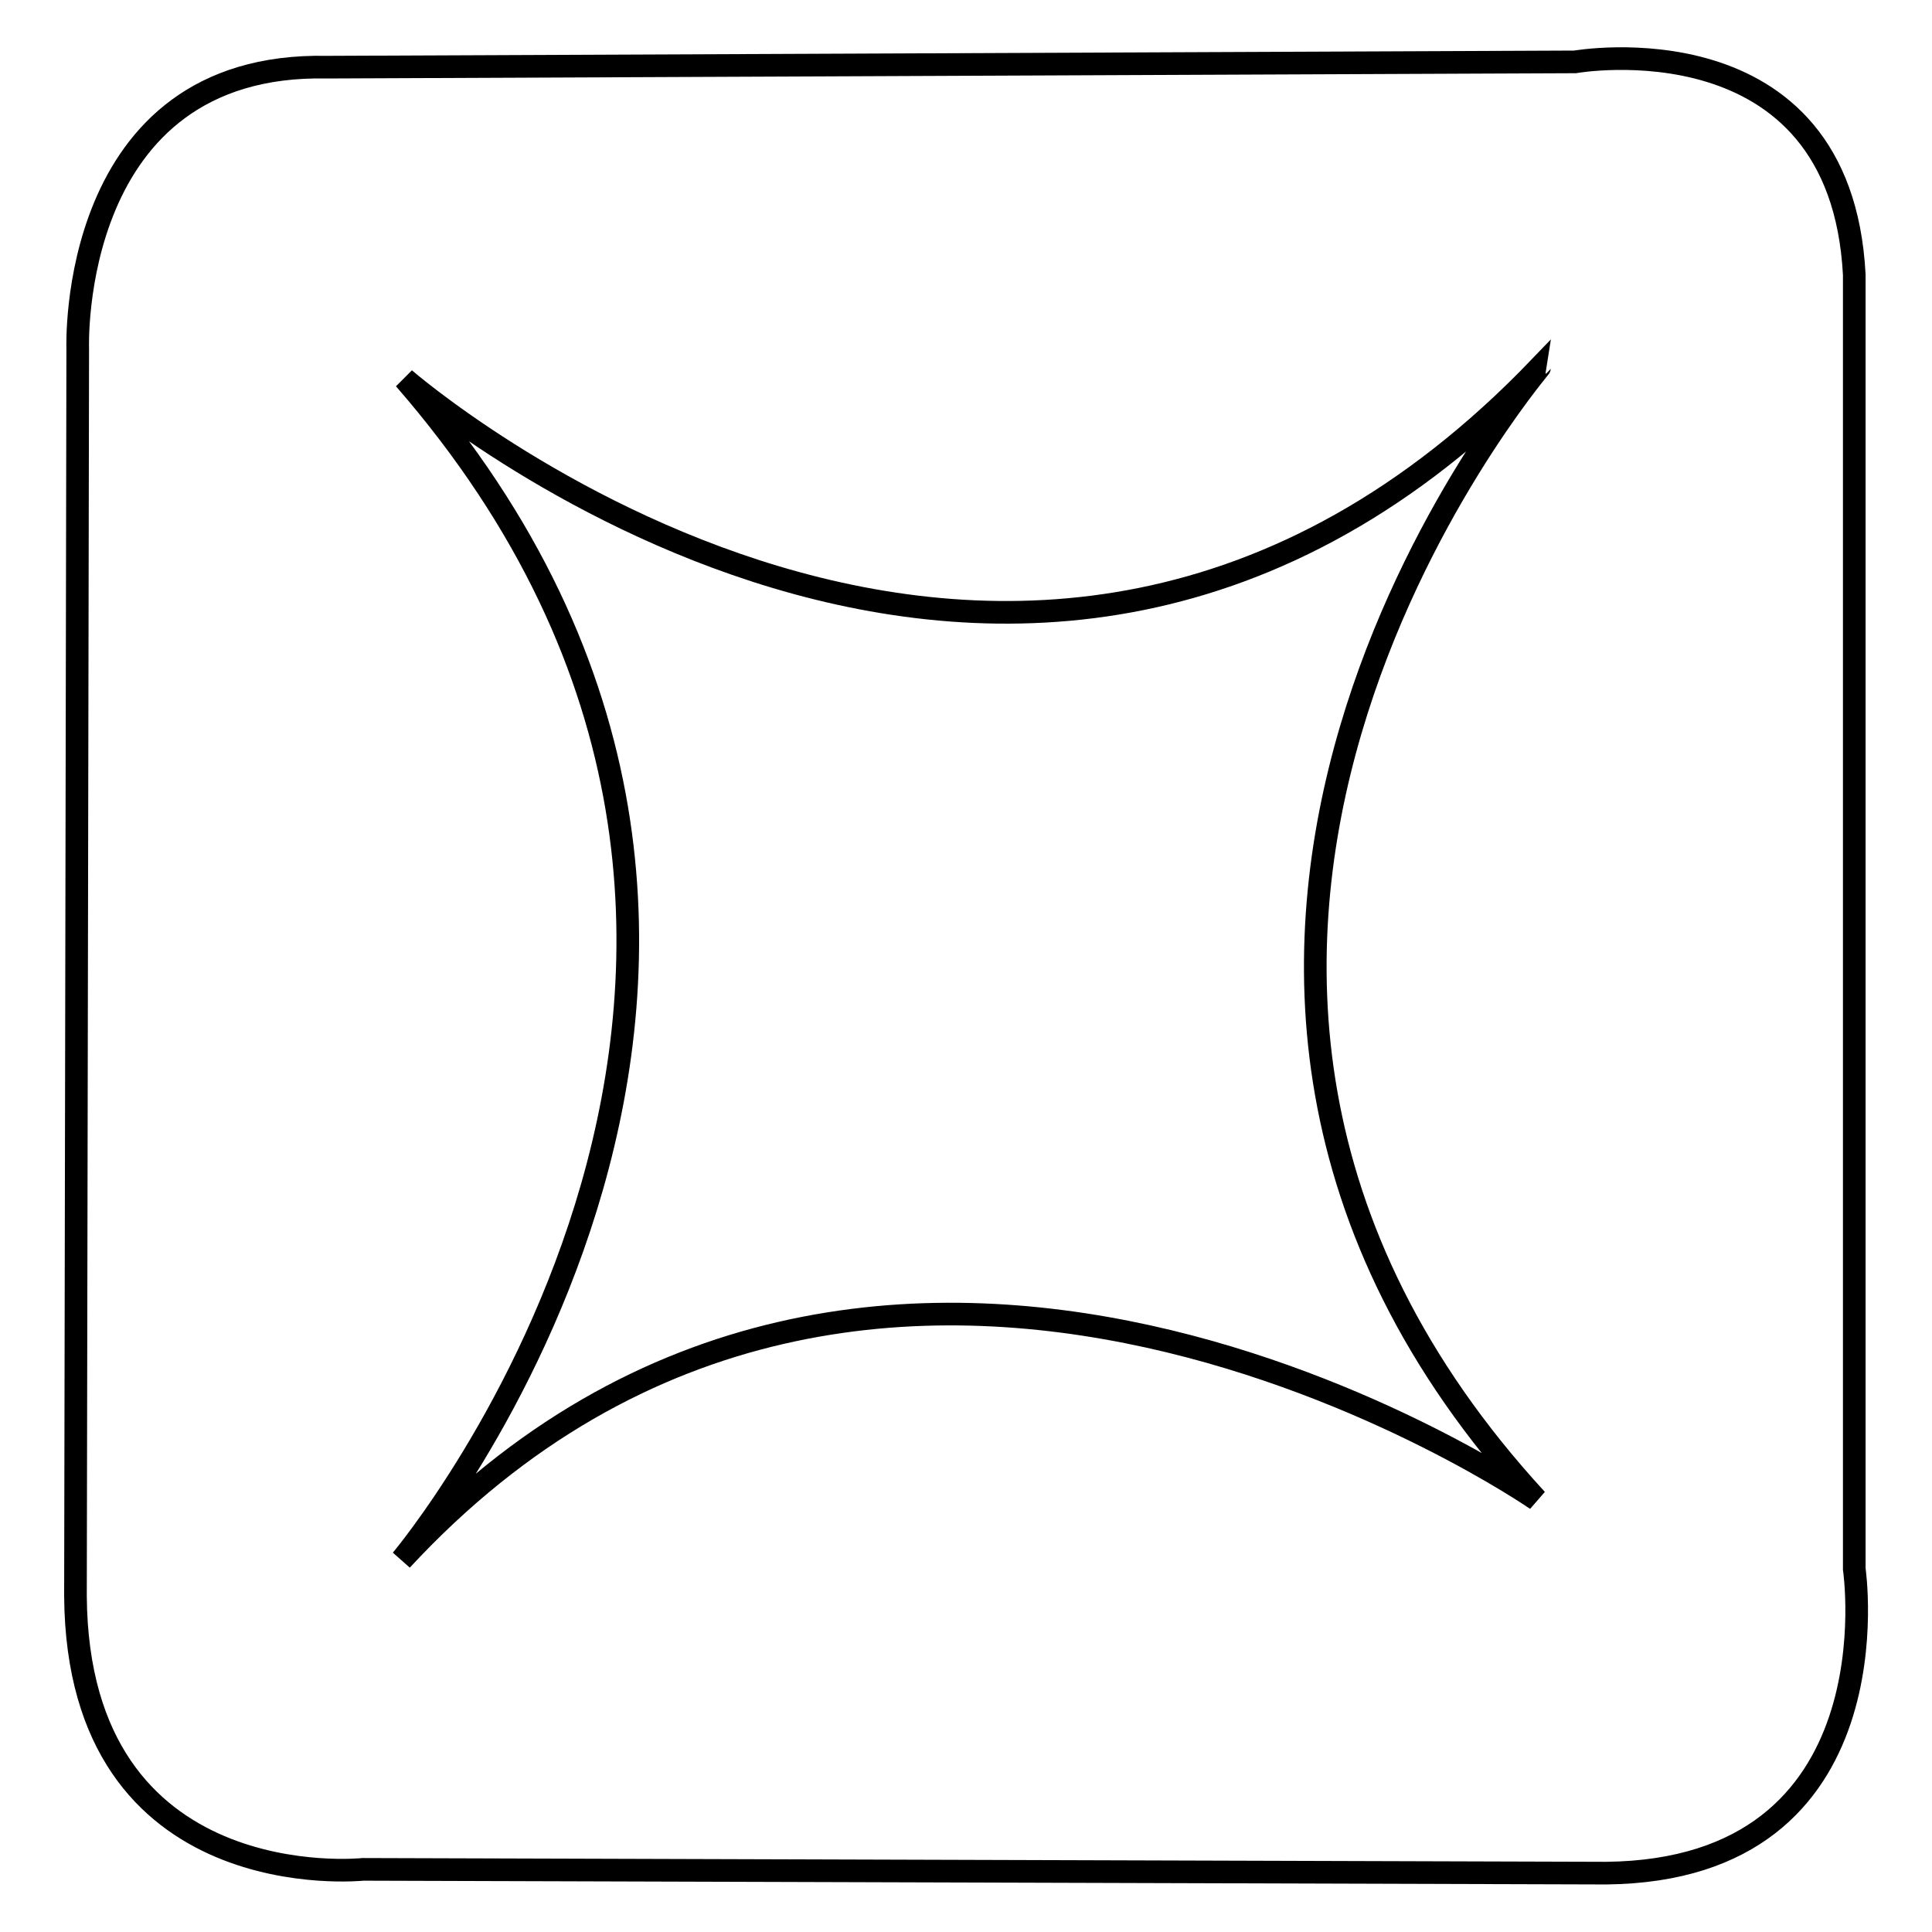 <?xml version="1.0" encoding="utf-8"?>
<!-- Svg Vector Icons : http://www.onlinewebfonts.com/icon -->
<!DOCTYPE svg PUBLIC "-//W3C//DTD SVG 1.1//EN" "http://www.w3.org/Graphics/SVG/1.1/DTD/svg11.dtd">
<svg version="1.1" xmlns="http://www.w3.org/2000/svg" xmlns:xlink="http://www.w3.org/1999/xlink" x="0px" y="0px" viewBox="0 0 256 256" enable-background="new 0 0 256 256" xml:space="preserve">
<g> <path stroke-width="3" fill-opacity="0" stroke="#000000"  d="M245.7,207.9l0-171.5c-1.8-34.4-37-28.2-37-28.2L43.3,8.9c-34.4-0.7-33,37.3-33,37.3L10,211.5 c0.3,40.2,38.1,36.2,38.1,36.2l164.7,0.5C251.6,247.8,245.7,207.9,245.7,207.9z M203.6,198.7c0,0-87.1-60.3-150.4,8 c0,0,67.2-79.7,0.4-156.5c0,0,81.2,70.6,150.4-1.5C204,48.8,137.4,126.7,203.6,198.7z"/></g>
</svg>